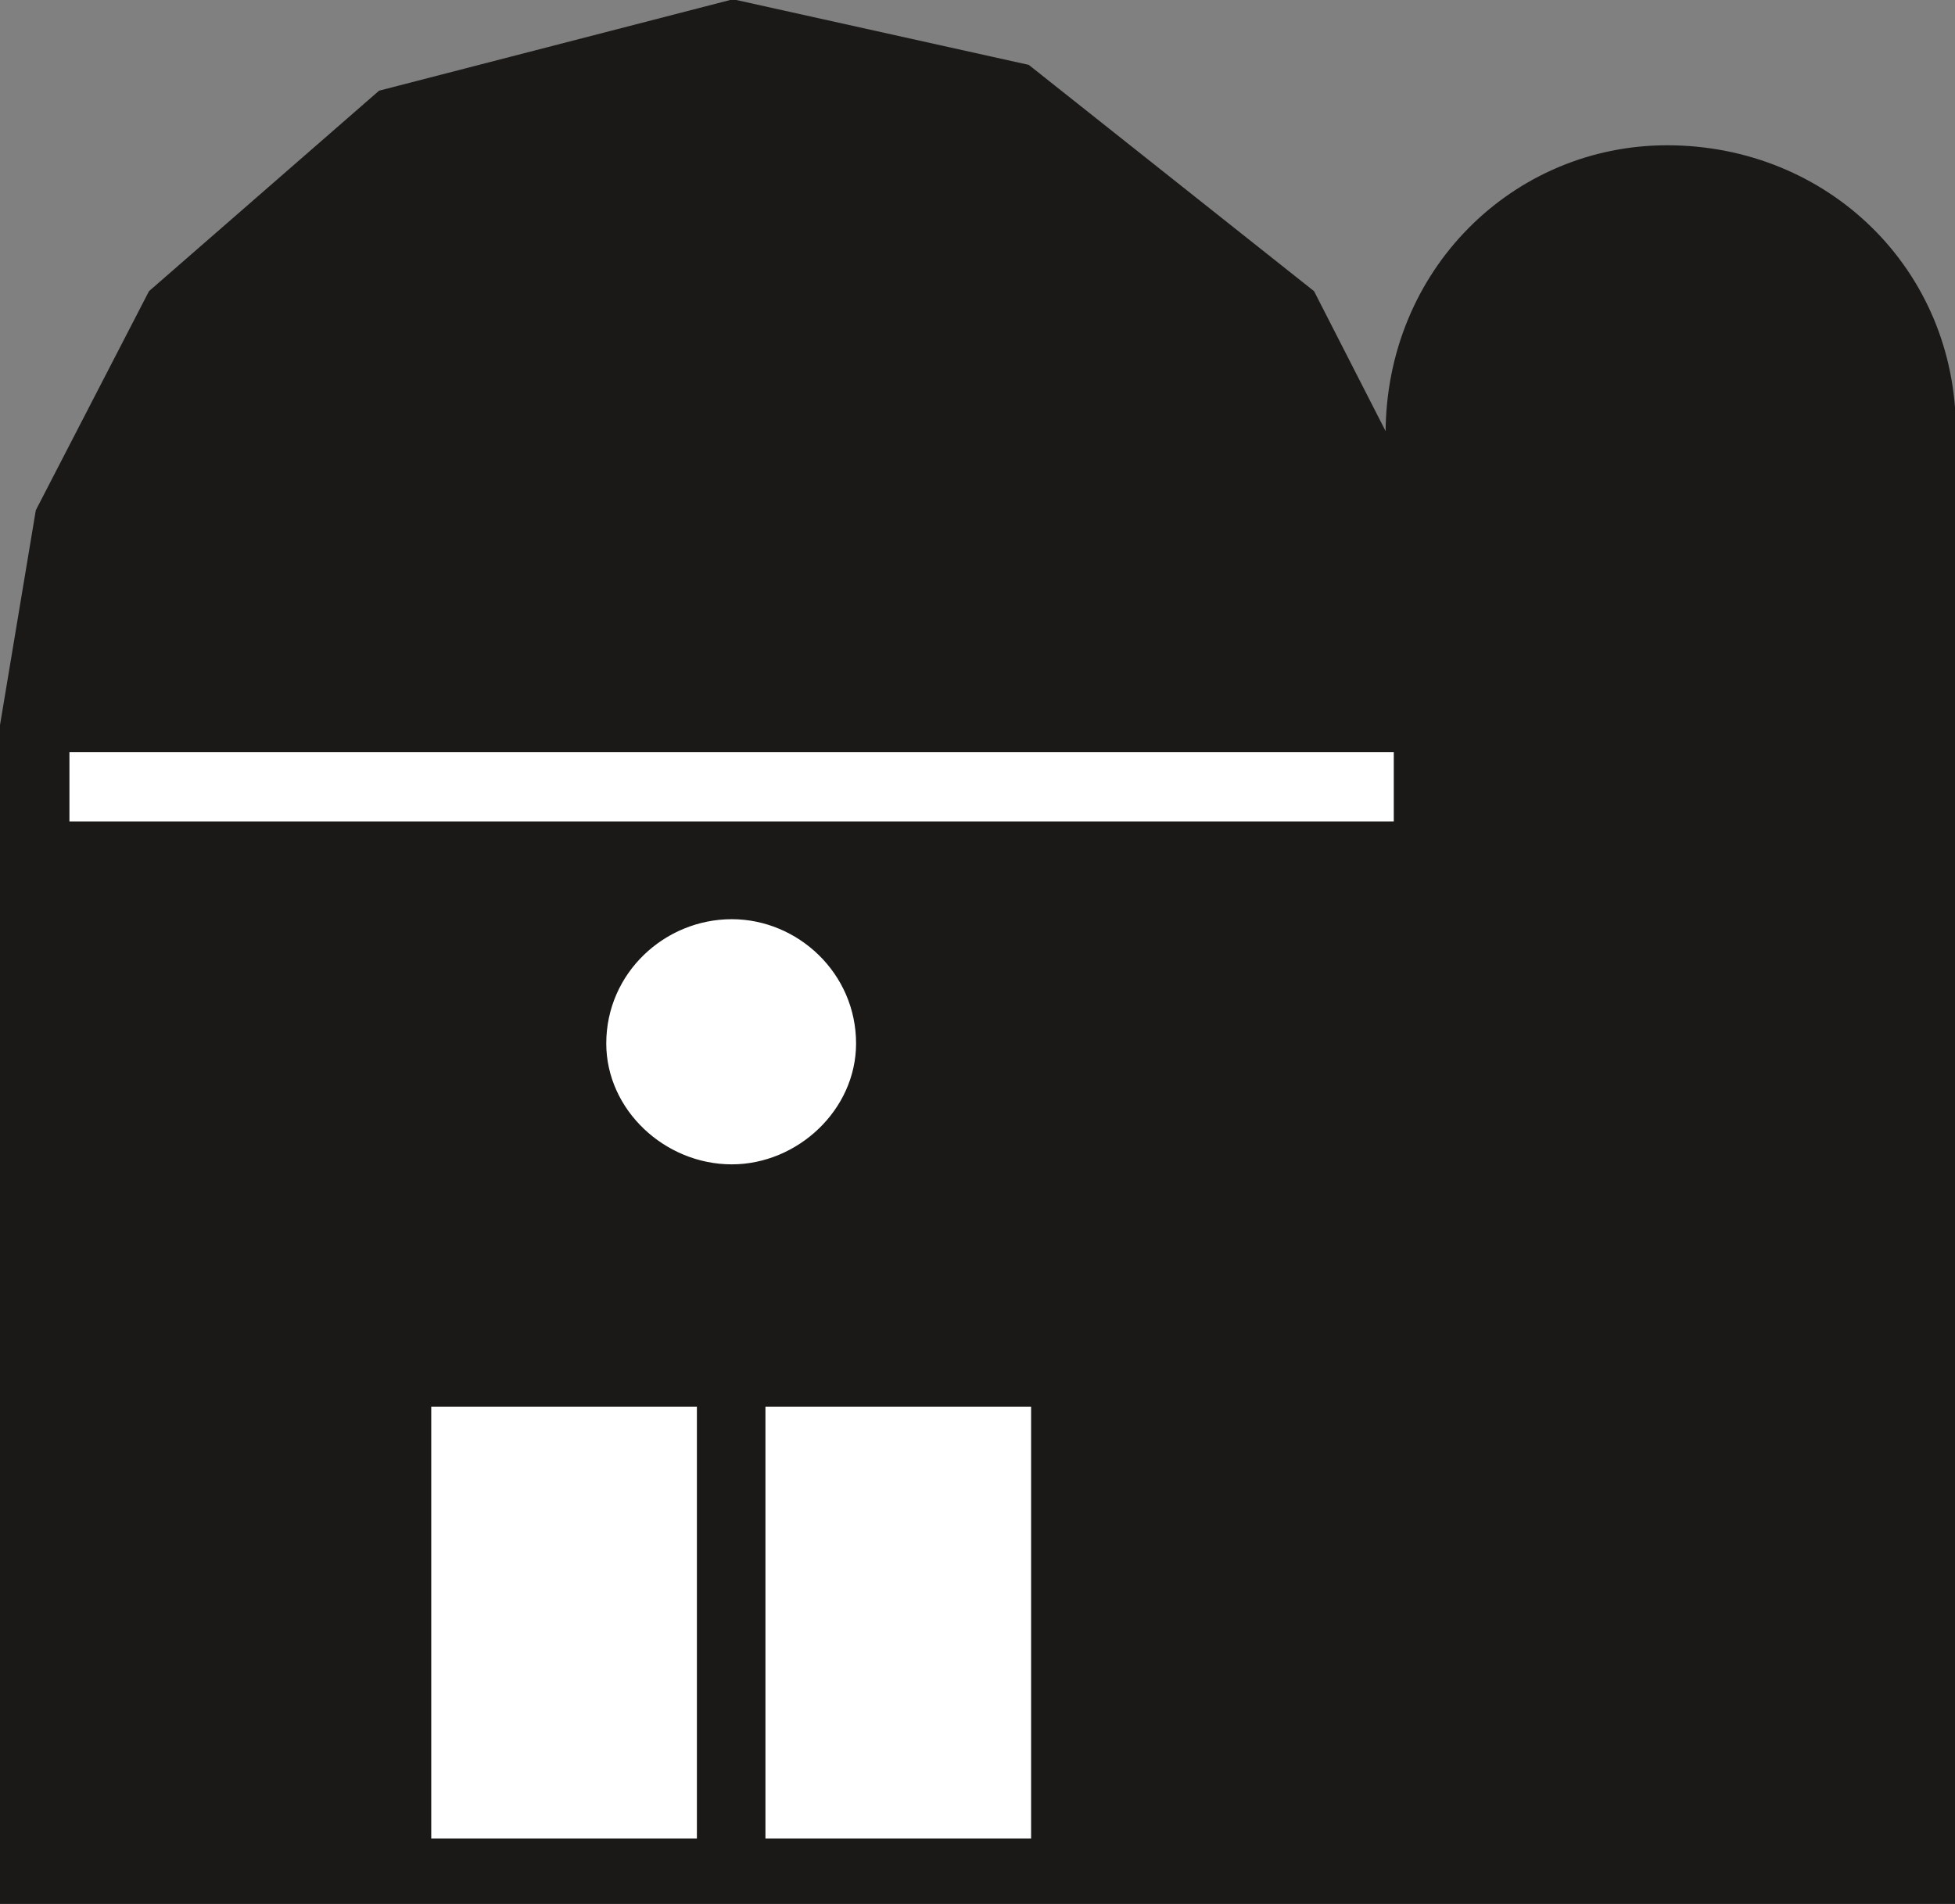 <svg xmlns="http://www.w3.org/2000/svg" version="1.2" width="109.8mm" height="404.145" viewBox="0 0 10980 10693" preserveAspectRatio="xMidYMid" fill-rule="evenodd" stroke-width="28.222" stroke-linejoin="round" xml:space="preserve"><rect x="0" y="0" width="10980" height="10693" fill="#808080" stroke="none"/><defs class="ClipPathGroup"><clipPath id="a" clipPathUnits="userSpaceOnUse"><path d="M0 0h10980v10693H0z"/></clipPath></defs><g class="SlideGroup"><g class="Slide" clip-path="url(#a)"><g class="Page"><g class="com.sun.star.drawing.ClosedBezierShape"><path class="BoundingBox" fill="none" d="M-4-5h10990v10704H-4z"/><path fill="#1B1918" d="M10981 10694V2418c0-902-716-1598-1618-1598-861 0-1577 696-1577 1618l-409-800L5776 368 4117 0 2131 513 840 1638 205 2867 0 4097v6597h10981Z"/><path fill="none" stroke="#1B1918" stroke-width="8" stroke-linejoin="miter" d="M10981 10694V2418c0-902-716-1598-1618-1598-861 0-1577 696-1577 1618l-409-800L5776 368 4117 0 2131 513 840 1638 205 2867 0 4097v6597h10981Z"/></g><g class="com.sun.star.drawing.PolyPolygonShape"><path class="BoundingBox" fill="none" d="M2413 7893h1510v2443H2413z"/><path fill="#FFF" d="M2418 10331V7897h1500v2434H2418Z"/><path fill="none" stroke="#1B1918" stroke-width="8" stroke-linejoin="miter" d="M2418 10331V7897h1500v2434H2418Z"/></g><g class="com.sun.star.drawing.PolyPolygonShape"><path class="BoundingBox" fill="none" d="M4291 7893h1509v2443H4291z"/><path fill="#FFF" d="M4295 10331V7897h1500v2434H4295Z"/><path fill="none" stroke="#1B1918" stroke-width="8" stroke-linejoin="miter" d="M4295 10331V7897h1500v2434H4295Z"/></g><g class="com.sun.star.drawing.PolyPolygonShape"><path class="BoundingBox" fill="none" d="M382 4217h7455v406H382z"/><path fill="#FFF" d="M386 4221h7446v397H386v-397Z"/><path fill="none" stroke="#1B1918" stroke-width="8" stroke-linejoin="miter" d="M386 4221h7446v397H386v-397Z"/></g><g class="com.sun.star.drawing.ClosedBezierShape"><path class="BoundingBox" fill="none" d="M3397 5154h1421v1395H3397z"/><path fill="#FFF" d="M4110 5159c372 0 702 304 702 702 0 375-330 683-702 683-379 0-709-308-709-683 0-398 330-702 709-702Z"/><path fill="none" stroke="#1B1918" stroke-width="8" stroke-linejoin="miter" d="M4110 5159c372 0 702 304 702 702 0 375-330 683-702 683-379 0-709-308-709-683 0-398 330-702 709-702Z"/></g></g></g></g></svg>
